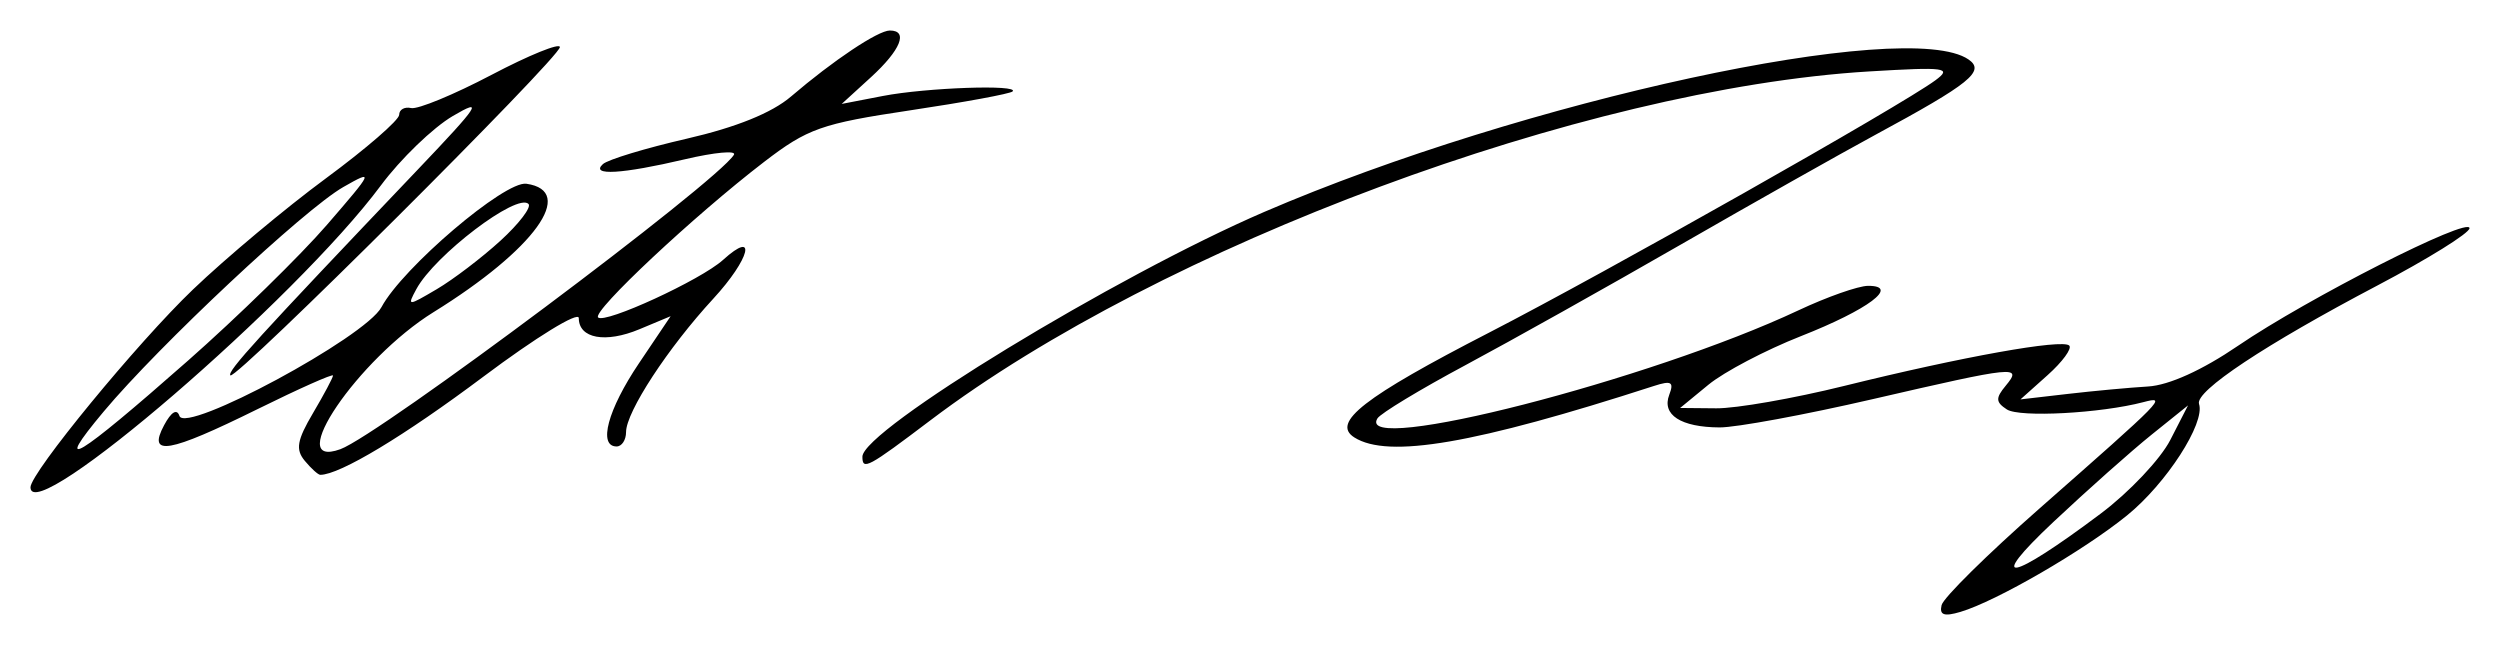 <?xml version="1.0" encoding="UTF-8" standalone="no"?>
<!-- Created with Inkscape (http://www.inkscape.org/) -->

<svg
   xmlns:svg="http://www.w3.org/2000/svg"
   xmlns="http://www.w3.org/2000/svg"
   version="1.1"
   width="410"
   height="105.78"
   id="svg2816">
  <defs
     id="defs2820" />
  <path
     d="m 318.423,99.236 c 0.292,-1.206 7.507,-8.328 16.034,-15.827 20.653,-18.164 20.967,-18.485 17.054,-17.457 -6.987,1.836 -20.301,2.549 -22.381,1.199 -1.845,-1.197 -1.878,-1.863 -0.198,-3.888 2.785,-3.356 1.779,-3.254 -21.858,2.207 -11.07,2.558 -22.345,4.64 -25.055,4.627 -6.37,-0.031 -9.521,-2.07 -8.264,-5.348 0.808,-2.106 0.349,-2.376 -2.487,-1.458 -29.389,9.507 -43.617,11.953 -49.153,8.451 -3.834,-2.425 1.556,-6.618 22.108,-17.199 19.295,-9.933 67.569,-37.226 73.179,-41.373 2.792,-2.064 1.712,-2.209 -10.853,-1.455 -46.678,2.802 -116.195,28.635 -153.958,57.212 -10.298,7.793 -11.158,8.253 -11.158,5.969 0,-4.345 41.571,-29.664 65.92,-40.15 42.44,-18.276 105.404,-31.907 115.476,-24.999 2.805,1.924 0.309,3.941 -15.359,12.411 -5.622,3.04 -19.99,11.146 -31.928,18.013 -11.938,6.868 -27.782,15.739 -35.209,19.714 -7.427,3.975 -13.922,7.904 -14.433,8.731 -3.8,6.148 44.828,-6.33 69.021,-17.711 4.69,-2.206 9.833,-4.018 11.43,-4.027 5.294,-0.028 0.057,3.896 -11.023,8.259 -5.767,2.271 -12.578,5.848 -15.136,7.949 l -4.651,3.821 5.921,0.056 c 3.256,0.031 12.675,-1.616 20.93,-3.659 19.4,-4.801 35.843,-7.751 36.964,-6.631 0.486,0.486 -1.115,2.672 -3.558,4.856 l -4.442,3.972 7.752,-0.897 c 4.264,-0.494 10.194,-1.043 13.178,-1.22 3.415,-0.203 8.875,-2.673 14.729,-6.663 C 378.436,48.938 405,35.444 405,37.428 c 0,0.796 -6.802,5.025 -15.116,9.399 -18.406,9.683 -29.935,17.339 -29.242,19.418 1.045,3.134 -5.365,13.06 -11.807,18.283 -7.142,5.792 -21.432,14.068 -27.311,15.819 -2.701,0.804 -3.495,0.52 -3.101,-1.111 z M 344.565,84.195 c 4.642,-3.488 9.753,-8.9 11.357,-12.027 l 2.917,-5.685 -5.989,4.813 c -3.294,2.647 -10.524,9.073 -16.066,14.279 -11.279,10.595 -7.191,9.871 7.782,-1.379 z M 5,79.917 c 0,-2.374 17.531,-23.714 26.653,-32.446 5.379,-5.149 15.188,-13.35 21.796,-18.223 6.609,-4.874 12.016,-9.562 12.016,-10.419 0,-0.857 0.883,-1.355 1.963,-1.107 1.079,0.248 7.01,-2.201 13.178,-5.443 6.169,-3.242 11.216,-5.291 11.216,-4.554 0,1.711 -53.178,54.695 -54.035,53.838 -0.61,-0.61 4.318,-6.022 30.78,-33.807 10.076,-10.579 10.837,-11.745 5.7,-8.733 -3.26,1.912 -8.574,7.04 -11.809,11.395 C 48.522,49.183 5,86.677 5,79.917 z M 30.784,59.187 c 8.174,-7.203 18.449,-17.244 22.833,-22.312 7.658,-8.852 7.764,-9.096 2.689,-6.202 -6.391,3.645 -30.214,25.967 -39.307,36.83 -8.593,10.267 -4.502,7.798 13.784,-8.317 z m 19.199,16.386 c -1.542,-1.858 -1.28,-3.365 1.361,-7.841 1.798,-3.047 3.269,-5.812 3.269,-6.143 0,-0.331 -5.574,2.151 -12.387,5.515 -14.61,7.215 -18.087,7.812 -15.315,2.633 1.175,-2.196 2.107,-2.759 2.519,-1.521 0.993,2.98 30.49,-12.907 33.133,-17.845 3.458,-6.46 20.232,-20.745 23.764,-20.236 8.284,1.192 1.341,10.794 -15.231,21.062 -12.367,7.663 -24.78,25.929 -15.271,22.471 6.335,-2.303 61.739,-43.752 64.539,-48.282 0.459,-0.743 -3.158,-0.411 -8.04,0.737 -10.324,2.43 -15.58,2.739 -13.448,0.792 0.81,-0.74 7.009,-2.619 13.775,-4.175 8.07,-1.856 13.937,-4.228 17.054,-6.893 6.946,-5.939 14.286,-10.842 16.232,-10.842 3.074,0 1.777,3.204 -3.1,7.658 l -4.798,4.382 6.736,-1.302 c 7.129,-1.377 22.46,-1.915 21.291,-0.746 -0.38,0.38 -7.93,1.773 -16.778,3.096 -14.578,2.18 -16.829,2.974 -23.987,8.468 -11.468,8.801 -28.193,24.471 -27.214,25.497 1.068,1.119 16.861,-6.147 20.482,-9.424 5.677,-5.138 4.442,-0.19 -1.585,6.348 -7.448,8.08 -14.311,18.575 -14.311,21.883 0,1.296 -0.698,2.356 -1.55,2.356 -3.071,0 -1.451,-6.038 3.656,-13.627 l 5.206,-7.737 -5.12,2.139 c -5.57,2.327 -9.944,1.521 -9.944,-1.832 0,-1.166 -7.036,3.155 -15.635,9.602 -12.982,9.733 -23.571,16.106 -26.761,16.106 -0.349,0 -1.494,-1.035 -2.544,-2.3 z M 82.082,39.47 c 3.05,-2.788 5.115,-5.499 4.59,-6.024 -1.87,-1.87 -15.393,8.408 -18.397,13.982 -1.518,2.818 -1.436,2.818 3.352,0 2.7,-1.589 7.404,-5.17 10.454,-7.958 z"
     id="path2830"
     style="fill:#000000" />
</svg>
